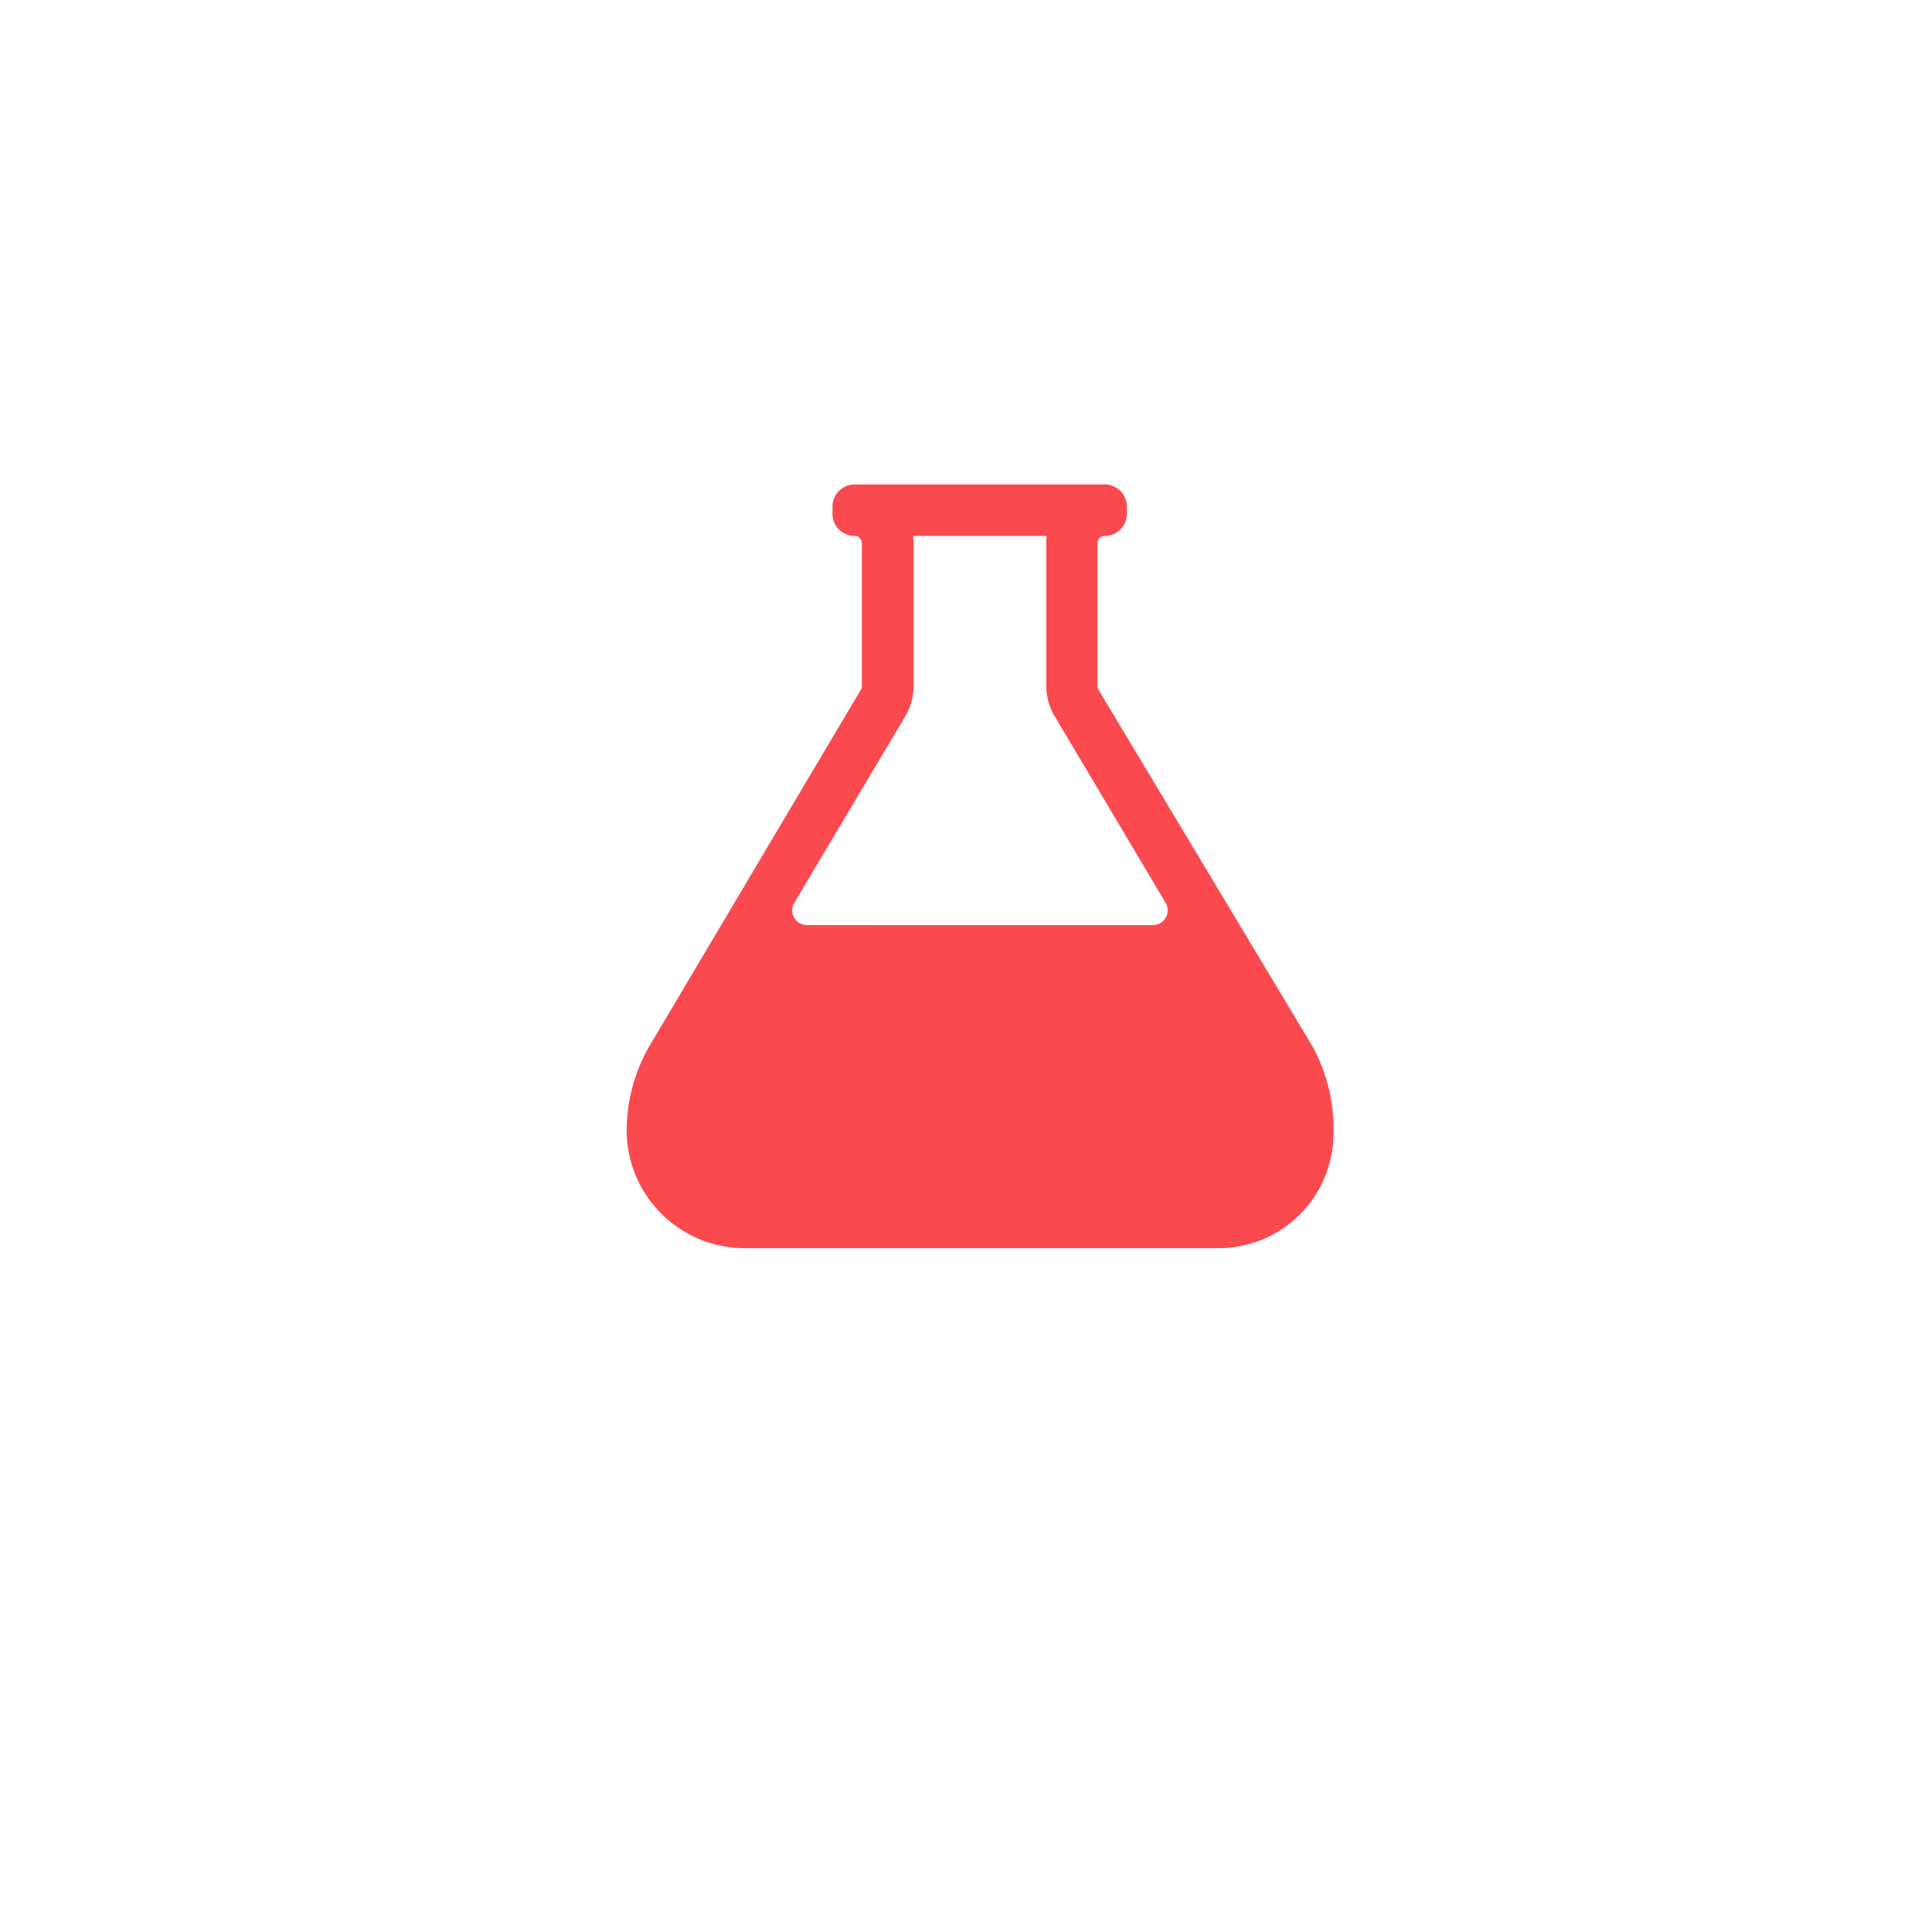 <?xml version="1.0" encoding="UTF-8"?><svg xmlns="http://www.w3.org/2000/svg" xmlns:xlink="http://www.w3.org/1999/xlink" width="74" height="74" viewBox="0 0 74 74"><defs><style>.a{fill:#fff;}.b{fill:#fa4a50;}.c{filter:url(#a);}</style><filter id="a" x="0" y="0" width="74" height="74" filterUnits="userSpaceOnUse"><feOffset dy="3" input="SourceAlpha"/><feGaussianBlur stdDeviation="3" result="b"/><feFlood flood-opacity="0.161"/><feComposite operator="in" in2="b"/><feComposite in="SourceGraphic"/></filter></defs><g transform="translate(-145.359 -862.943)"><g class="c" transform="matrix(1, 0, 0, 1, 145.36, 862.94)"><circle class="a" cx="28" cy="28" r="28" transform="translate(9 6)"/></g><path class="b" d="M30.755,24.919,22.549,11.243a.26.26,0,0,1-.042-.148V5.625a.282.282,0,0,1,.281-.281.846.846,0,0,0,.844-.844V4.219a.846.846,0,0,0-.844-.844H13.2a.846.846,0,0,0-.844.844V4.5a.846.846,0,0,0,.844.844.282.282,0,0,1,.281.281V11.1a.254.254,0,0,1-.042.141L5.323,24.919a6.528,6.528,0,0,0-.851,3.206,4.522,4.522,0,0,0,4.584,4.5H27.1a4.4,4.4,0,0,0,4.444-4.5A6.509,6.509,0,0,0,30.755,24.919ZM11.377,20.25a.564.564,0,0,1-.485-.851l4.254-7.151a2.267,2.267,0,0,0,.316-1.146V5.625c0-.1-.007-.19-.014-.281h5.112a1.838,1.838,0,0,0-.014.281V11.1a2.213,2.213,0,0,0,.323,1.153L25.116,19.4a.564.564,0,0,1-.485.851Z" transform="translate(164.889 878.125)"/></g></svg>
